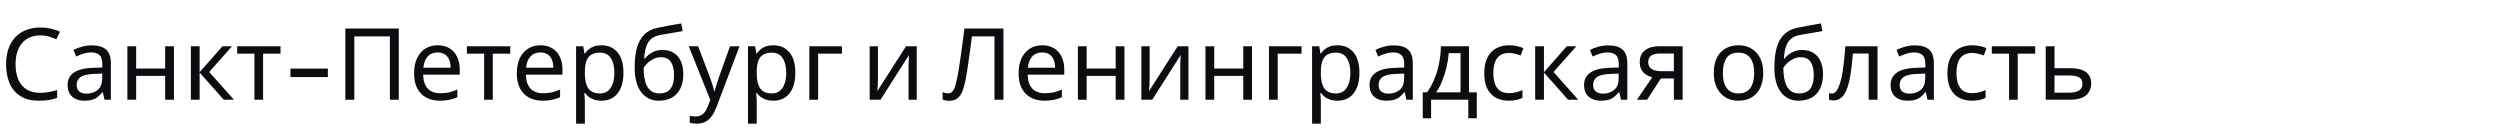 <?xml version="1.0" encoding="UTF-8"?> <svg xmlns="http://www.w3.org/2000/svg" width="351" height="18" viewBox="0 0 351 18" fill="none"><path d="M5.642 4.97C5.11 4.97 4.629 5.063 4.2 5.25C3.771 5.427 3.407 5.693 3.108 6.048C2.809 6.393 2.581 6.818 2.422 7.322C2.263 7.817 2.184 8.377 2.184 9.002C2.184 9.823 2.31 10.537 2.562 11.144C2.823 11.751 3.206 12.217 3.71 12.544C4.223 12.871 4.863 13.034 5.628 13.034C6.067 13.034 6.482 12.997 6.874 12.922C7.266 12.847 7.649 12.754 8.022 12.642V13.734C7.649 13.874 7.261 13.977 6.86 14.042C6.468 14.107 5.997 14.14 5.446 14.14C4.429 14.14 3.579 13.93 2.898 13.51C2.217 13.09 1.703 12.493 1.358 11.718C1.022 10.943 0.854 10.033 0.854 8.988C0.854 8.232 0.957 7.541 1.162 6.916C1.377 6.291 1.685 5.749 2.086 5.292C2.497 4.835 3.001 4.485 3.598 4.242C4.195 3.99 4.881 3.864 5.656 3.864C6.169 3.864 6.664 3.915 7.14 4.018C7.616 4.121 8.041 4.265 8.414 4.452L7.91 5.516C7.602 5.376 7.257 5.25 6.874 5.138C6.501 5.026 6.09 4.97 5.642 4.97ZM12.878 6.37C13.792 6.37 14.469 6.571 14.908 6.972C15.346 7.373 15.566 8.013 15.566 8.89V14H14.67L14.432 12.936H14.376C14.161 13.207 13.937 13.435 13.704 13.622C13.48 13.799 13.218 13.93 12.92 14.014C12.63 14.098 12.276 14.14 11.856 14.14C11.408 14.14 11.002 14.061 10.638 13.902C10.283 13.743 10.003 13.501 9.798 13.174C9.592 12.838 9.49 12.418 9.49 11.914C9.49 11.167 9.784 10.593 10.372 10.192C10.96 9.781 11.865 9.557 13.088 9.52L14.362 9.478V9.03C14.362 8.405 14.226 7.971 13.956 7.728C13.685 7.485 13.302 7.364 12.808 7.364C12.416 7.364 12.042 7.425 11.688 7.546C11.333 7.658 11.002 7.789 10.694 7.938L10.316 7.014C10.642 6.837 11.03 6.687 11.478 6.566C11.926 6.435 12.392 6.37 12.878 6.37ZM13.242 10.374C12.308 10.411 11.66 10.561 11.296 10.822C10.941 11.083 10.764 11.452 10.764 11.928C10.764 12.348 10.89 12.656 11.142 12.852C11.403 13.048 11.734 13.146 12.136 13.146C12.77 13.146 13.298 12.973 13.718 12.628C14.138 12.273 14.348 11.732 14.348 11.004V10.332L13.242 10.374ZM19.115 6.496V9.618H23.189V6.496H24.421V14H23.189V10.654H19.115V14H17.883V6.496H19.115ZM31.235 6.496H32.579L29.373 10.108L32.845 14H31.417L28.029 10.192V14H26.797V6.496H28.029V10.136L31.235 6.496ZM39.388 7.532H36.938V14H35.72V7.532H33.298V6.496H39.388V7.532ZM40.782 10.822V9.632H46.032V10.822H40.782ZM48.485 14V4.004H55.989V14H54.743V5.11H49.745V14H48.485ZM61.455 6.356C62.099 6.356 62.65 6.496 63.107 6.776C63.574 7.056 63.928 7.453 64.171 7.966C64.423 8.47 64.549 9.063 64.549 9.744V10.486H59.411C59.43 11.335 59.645 11.984 60.055 12.432C60.475 12.871 61.059 13.09 61.805 13.09C62.281 13.09 62.701 13.048 63.065 12.964C63.438 12.871 63.821 12.74 64.213 12.572V13.65C63.831 13.818 63.453 13.939 63.079 14.014C62.706 14.098 62.263 14.14 61.749 14.14C61.04 14.14 60.41 13.995 59.859 13.706C59.318 13.417 58.893 12.987 58.585 12.418C58.286 11.839 58.137 11.135 58.137 10.304C58.137 9.483 58.273 8.778 58.543 8.19C58.823 7.602 59.211 7.149 59.705 6.832C60.209 6.515 60.792 6.356 61.455 6.356ZM61.441 7.364C60.853 7.364 60.386 7.555 60.041 7.938C59.705 8.311 59.505 8.834 59.439 9.506H63.261C63.261 9.077 63.196 8.703 63.065 8.386C62.934 8.069 62.734 7.821 62.463 7.644C62.202 7.457 61.861 7.364 61.441 7.364ZM71.639 7.532H69.189V14H67.972V7.532H65.549V6.496H71.639V7.532ZM75.879 6.356C76.523 6.356 77.074 6.496 77.531 6.776C77.998 7.056 78.352 7.453 78.595 7.966C78.847 8.47 78.973 9.063 78.973 9.744V10.486H73.835C73.854 11.335 74.068 11.984 74.479 12.432C74.899 12.871 75.482 13.09 76.229 13.09C76.705 13.09 77.125 13.048 77.489 12.964C77.862 12.871 78.245 12.74 78.637 12.572V13.65C78.254 13.818 77.876 13.939 77.503 14.014C77.13 14.098 76.686 14.14 76.173 14.14C75.464 14.14 74.834 13.995 74.283 13.706C73.742 13.417 73.317 12.987 73.009 12.418C72.71 11.839 72.561 11.135 72.561 10.304C72.561 9.483 72.696 8.778 72.967 8.19C73.247 7.602 73.634 7.149 74.129 6.832C74.633 6.515 75.216 6.356 75.879 6.356ZM75.865 7.364C75.277 7.364 74.81 7.555 74.465 7.938C74.129 8.311 73.928 8.834 73.863 9.506H77.685C77.685 9.077 77.62 8.703 77.489 8.386C77.358 8.069 77.158 7.821 76.887 7.644C76.626 7.457 76.285 7.364 75.865 7.364ZM84.453 6.356C85.377 6.356 86.119 6.678 86.679 7.322C87.249 7.966 87.533 8.937 87.533 10.234C87.533 11.083 87.403 11.802 87.141 12.39C86.889 12.969 86.53 13.407 86.063 13.706C85.606 13.995 85.065 14.14 84.439 14.14C84.057 14.14 83.716 14.089 83.417 13.986C83.119 13.883 82.862 13.753 82.647 13.594C82.442 13.426 82.265 13.244 82.115 13.048H82.031C82.05 13.207 82.069 13.407 82.087 13.65C82.106 13.893 82.115 14.103 82.115 14.28V17.36H80.883V6.496H81.891L82.059 7.518H82.115C82.265 7.303 82.442 7.107 82.647 6.93C82.862 6.753 83.114 6.613 83.403 6.51C83.702 6.407 84.052 6.356 84.453 6.356ZM84.229 7.392C83.725 7.392 83.319 7.49 83.011 7.686C82.703 7.873 82.479 8.157 82.339 8.54C82.199 8.923 82.125 9.408 82.115 9.996V10.234C82.115 10.85 82.181 11.373 82.311 11.802C82.442 12.231 82.661 12.558 82.969 12.782C83.287 13.006 83.716 13.118 84.257 13.118C84.715 13.118 85.088 12.992 85.377 12.74C85.676 12.488 85.895 12.147 86.035 11.718C86.185 11.279 86.259 10.78 86.259 10.22C86.259 9.361 86.091 8.675 85.755 8.162C85.429 7.649 84.92 7.392 84.229 7.392ZM89.105 9.492C89.105 8.4 89.212 7.471 89.427 6.706C89.651 5.931 89.991 5.315 90.449 4.858C90.915 4.391 91.513 4.079 92.241 3.92C92.847 3.789 93.44 3.673 94.019 3.57C94.597 3.467 95.139 3.374 95.643 3.29L95.853 4.368C95.61 4.405 95.339 4.452 95.041 4.508C94.742 4.555 94.439 4.606 94.131 4.662C93.823 4.709 93.524 4.76 93.235 4.816C92.955 4.863 92.707 4.909 92.493 4.956C92.185 5.021 91.909 5.133 91.667 5.292C91.424 5.441 91.214 5.647 91.037 5.908C90.869 6.169 90.733 6.491 90.631 6.874C90.528 7.257 90.467 7.709 90.449 8.232H90.533C90.663 8.055 90.841 7.873 91.065 7.686C91.298 7.499 91.573 7.341 91.891 7.21C92.217 7.079 92.586 7.014 92.997 7.014C93.65 7.014 94.191 7.159 94.621 7.448C95.059 7.728 95.386 8.12 95.601 8.624C95.825 9.128 95.937 9.716 95.937 10.388C95.937 11.219 95.792 11.914 95.503 12.474C95.213 13.034 94.812 13.454 94.299 13.734C93.785 14.005 93.188 14.14 92.507 14.14C91.993 14.14 91.527 14.042 91.107 13.846C90.687 13.641 90.327 13.342 90.029 12.95C89.73 12.558 89.501 12.073 89.343 11.494C89.184 10.915 89.105 10.248 89.105 9.492ZM92.605 13.118C93.015 13.118 93.37 13.034 93.669 12.866C93.977 12.698 94.215 12.423 94.383 12.04C94.551 11.657 94.635 11.149 94.635 10.514C94.635 9.749 94.49 9.147 94.201 8.708C93.921 8.26 93.454 8.036 92.801 8.036C92.39 8.036 92.017 8.129 91.681 8.316C91.345 8.493 91.065 8.699 90.841 8.932C90.617 9.165 90.458 9.361 90.365 9.52C90.365 9.977 90.397 10.421 90.463 10.85C90.528 11.279 90.64 11.667 90.799 12.012C90.967 12.348 91.195 12.619 91.485 12.824C91.783 13.02 92.157 13.118 92.605 13.118ZM96.701 6.496H98.017L99.641 10.766C99.735 11.018 99.819 11.261 99.894 11.494C99.978 11.727 100.052 11.956 100.118 12.18C100.183 12.395 100.234 12.605 100.272 12.81H100.328C100.384 12.577 100.472 12.273 100.594 11.9C100.715 11.517 100.841 11.135 100.972 10.752L102.498 6.496H103.828L100.594 15.036C100.416 15.503 100.206 15.909 99.963 16.254C99.73 16.609 99.441 16.879 99.096 17.066C98.76 17.262 98.349 17.36 97.864 17.36C97.639 17.36 97.444 17.346 97.275 17.318C97.108 17.299 96.963 17.276 96.841 17.248V16.268C96.944 16.287 97.066 16.305 97.206 16.324C97.355 16.343 97.509 16.352 97.668 16.352C97.957 16.352 98.204 16.296 98.409 16.184C98.624 16.081 98.806 15.927 98.956 15.722C99.105 15.526 99.231 15.293 99.334 15.022L99.725 14.028L96.701 6.496ZM108.584 6.356C109.508 6.356 110.25 6.678 110.81 7.322C111.38 7.966 111.664 8.937 111.664 10.234C111.664 11.083 111.534 11.802 111.272 12.39C111.02 12.969 110.661 13.407 110.194 13.706C109.737 13.995 109.196 14.14 108.57 14.14C108.188 14.14 107.847 14.089 107.548 13.986C107.25 13.883 106.993 13.753 106.778 13.594C106.573 13.426 106.396 13.244 106.246 13.048H106.162C106.181 13.207 106.2 13.407 106.218 13.65C106.237 13.893 106.246 14.103 106.246 14.28V17.36H105.014V6.496H106.022L106.19 7.518H106.246C106.396 7.303 106.573 7.107 106.778 6.93C106.993 6.753 107.245 6.613 107.534 6.51C107.833 6.407 108.183 6.356 108.584 6.356ZM108.36 7.392C107.856 7.392 107.45 7.49 107.142 7.686C106.834 7.873 106.61 8.157 106.47 8.54C106.33 8.923 106.256 9.408 106.246 9.996V10.234C106.246 10.85 106.312 11.373 106.442 11.802C106.573 12.231 106.792 12.558 107.1 12.782C107.418 13.006 107.847 13.118 108.388 13.118C108.846 13.118 109.219 12.992 109.508 12.74C109.807 12.488 110.026 12.147 110.166 11.718C110.316 11.279 110.39 10.78 110.39 10.22C110.39 9.361 110.222 8.675 109.886 8.162C109.56 7.649 109.051 7.392 108.36 7.392ZM118.206 6.496V7.532H114.86V14H113.628V6.496H118.206ZM123.266 11.074C123.266 11.158 123.261 11.279 123.252 11.438C123.252 11.587 123.247 11.751 123.238 11.928C123.229 12.096 123.219 12.259 123.21 12.418C123.201 12.567 123.191 12.689 123.182 12.782L127.2 6.496H128.712V14H127.564V9.576C127.564 9.427 127.564 9.231 127.564 8.988C127.573 8.745 127.583 8.507 127.592 8.274C127.601 8.031 127.611 7.849 127.62 7.728L123.63 14H122.104V6.496H123.266V11.074ZM140.884 14H139.624V5.11H136.46C136.395 5.623 136.325 6.165 136.25 6.734C136.175 7.294 136.096 7.849 136.012 8.4C135.937 8.951 135.863 9.469 135.788 9.954C135.713 10.439 135.639 10.864 135.564 11.228C135.443 11.853 135.293 12.385 135.116 12.824C134.939 13.263 134.701 13.594 134.402 13.818C134.113 14.042 133.73 14.154 133.254 14.154C133.095 14.154 132.932 14.135 132.764 14.098C132.605 14.07 132.465 14.033 132.344 13.986V12.936C132.447 12.983 132.563 13.025 132.694 13.062C132.825 13.09 132.965 13.104 133.114 13.104C133.394 13.104 133.613 12.992 133.772 12.768C133.94 12.535 134.071 12.25 134.164 11.914C134.257 11.569 134.337 11.228 134.402 10.892C134.458 10.621 134.523 10.262 134.598 9.814C134.673 9.357 134.752 8.825 134.836 8.218C134.929 7.611 135.023 6.953 135.116 6.244C135.219 5.525 135.317 4.779 135.41 4.004H140.884V14ZM146.33 6.356C146.974 6.356 147.525 6.496 147.982 6.776C148.449 7.056 148.804 7.453 149.046 7.966C149.298 8.47 149.424 9.063 149.424 9.744V10.486H144.286C144.305 11.335 144.52 11.984 144.93 12.432C145.35 12.871 145.934 13.09 146.68 13.09C147.156 13.09 147.576 13.048 147.94 12.964C148.314 12.871 148.696 12.74 149.088 12.572V13.65C148.706 13.818 148.328 13.939 147.954 14.014C147.581 14.098 147.138 14.14 146.624 14.14C145.915 14.14 145.285 13.995 144.734 13.706C144.193 13.417 143.768 12.987 143.46 12.418C143.162 11.839 143.012 11.135 143.012 10.304C143.012 9.483 143.148 8.778 143.418 8.19C143.698 7.602 144.086 7.149 144.58 6.832C145.084 6.515 145.668 6.356 146.33 6.356ZM146.316 7.364C145.728 7.364 145.262 7.555 144.916 7.938C144.58 8.311 144.38 8.834 144.314 9.506H148.136C148.136 9.077 148.071 8.703 147.94 8.386C147.81 8.069 147.609 7.821 147.338 7.644C147.077 7.457 146.736 7.364 146.316 7.364ZM152.567 6.496V9.618H156.641V6.496H157.873V14H156.641V10.654H152.567V14H151.335V6.496H152.567ZM161.411 11.074C161.411 11.158 161.406 11.279 161.397 11.438C161.397 11.587 161.392 11.751 161.383 11.928C161.373 12.096 161.364 12.259 161.355 12.418C161.345 12.567 161.336 12.689 161.327 12.782L165.345 6.496H166.857V14H165.709V9.576C165.709 9.427 165.709 9.231 165.709 8.988C165.718 8.745 165.727 8.507 165.737 8.274C165.746 8.031 165.755 7.849 165.765 7.728L161.775 14H160.249V6.496H161.411V11.074ZM170.477 6.496V9.618H174.551V6.496H175.783V14H174.551V10.654H170.477V14H169.245V6.496H170.477ZM182.737 6.496V7.532H179.391V14H178.159V6.496H182.737ZM187.785 6.356C188.709 6.356 189.451 6.678 190.011 7.322C190.581 7.966 190.865 8.937 190.865 10.234C190.865 11.083 190.735 11.802 190.473 12.39C190.221 12.969 189.862 13.407 189.395 13.706C188.938 13.995 188.397 14.14 187.771 14.14C187.389 14.14 187.048 14.089 186.749 13.986C186.451 13.883 186.194 13.753 185.979 13.594C185.774 13.426 185.597 13.244 185.447 13.048H185.363C185.382 13.207 185.401 13.407 185.419 13.65C185.438 13.893 185.447 14.103 185.447 14.28V17.36H184.215V6.496H185.223L185.391 7.518H185.447C185.597 7.303 185.774 7.107 185.979 6.93C186.194 6.753 186.446 6.613 186.735 6.51C187.034 6.407 187.384 6.356 187.785 6.356ZM187.561 7.392C187.057 7.392 186.651 7.49 186.343 7.686C186.035 7.873 185.811 8.157 185.671 8.54C185.531 8.923 185.457 9.408 185.447 9.996V10.234C185.447 10.85 185.513 11.373 185.643 11.802C185.774 12.231 185.993 12.558 186.301 12.782C186.619 13.006 187.048 13.118 187.589 13.118C188.047 13.118 188.42 12.992 188.709 12.74C189.008 12.488 189.227 12.147 189.367 11.718C189.517 11.279 189.591 10.78 189.591 10.22C189.591 9.361 189.423 8.675 189.087 8.162C188.761 7.649 188.252 7.392 187.561 7.392ZM195.671 6.37C196.585 6.37 197.262 6.571 197.701 6.972C198.139 7.373 198.359 8.013 198.359 8.89V14H197.463L197.225 12.936H197.169C196.954 13.207 196.73 13.435 196.497 13.622C196.273 13.799 196.011 13.93 195.713 14.014C195.423 14.098 195.069 14.14 194.649 14.14C194.201 14.14 193.795 14.061 193.431 13.902C193.076 13.743 192.796 13.501 192.591 13.174C192.385 12.838 192.283 12.418 192.283 11.914C192.283 11.167 192.577 10.593 193.165 10.192C193.753 9.781 194.658 9.557 195.881 9.52L197.155 9.478V9.03C197.155 8.405 197.019 7.971 196.749 7.728C196.478 7.485 196.095 7.364 195.601 7.364C195.209 7.364 194.835 7.425 194.481 7.546C194.126 7.658 193.795 7.789 193.487 7.938L193.109 7.014C193.435 6.837 193.823 6.687 194.271 6.566C194.719 6.435 195.185 6.37 195.671 6.37ZM196.035 10.374C195.101 10.411 194.453 10.561 194.089 10.822C193.734 11.083 193.557 11.452 193.557 11.928C193.557 12.348 193.683 12.656 193.935 12.852C194.196 13.048 194.527 13.146 194.929 13.146C195.563 13.146 196.091 12.973 196.511 12.628C196.931 12.273 197.141 11.732 197.141 11.004V10.332L196.035 10.374ZM206.248 6.496V12.964H207.34V16.604H206.15V14H200.928V16.604H199.752V12.964H200.354C200.784 12.367 201.138 11.718 201.418 11.018C201.708 10.309 201.922 9.571 202.062 8.806C202.212 8.031 202.291 7.261 202.3 6.496H206.248ZM203.392 7.462C203.355 8.097 203.257 8.755 203.098 9.436C202.94 10.108 202.734 10.752 202.482 11.368C202.24 11.984 201.955 12.516 201.628 12.964H205.058V7.462H203.392ZM211.821 14.14C211.158 14.14 210.566 14.005 210.043 13.734C209.53 13.463 209.124 13.043 208.825 12.474C208.536 11.905 208.391 11.177 208.391 10.29C208.391 9.366 208.545 8.615 208.853 8.036C209.161 7.457 209.576 7.033 210.099 6.762C210.631 6.491 211.233 6.356 211.905 6.356C212.288 6.356 212.656 6.398 213.011 6.482C213.366 6.557 213.655 6.65 213.879 6.762L213.501 7.784C213.277 7.7 213.016 7.621 212.717 7.546C212.418 7.471 212.138 7.434 211.877 7.434C211.373 7.434 210.958 7.541 210.631 7.756C210.304 7.971 210.062 8.288 209.903 8.708C209.744 9.128 209.665 9.651 209.665 10.276C209.665 10.873 209.744 11.382 209.903 11.802C210.062 12.222 210.3 12.539 210.617 12.754C210.934 12.969 211.331 13.076 211.807 13.076C212.218 13.076 212.577 13.034 212.885 12.95C213.202 12.866 213.492 12.763 213.753 12.642V13.734C213.501 13.865 213.221 13.963 212.913 14.028C212.614 14.103 212.25 14.14 211.821 14.14ZM219.976 6.496H221.32L218.114 10.108L221.586 14H220.158L216.77 10.192V14H215.538V6.496H216.77V10.136L219.976 6.496ZM225.79 6.37C226.704 6.37 227.381 6.571 227.82 6.972C228.258 7.373 228.478 8.013 228.478 8.89V14H227.582L227.344 12.936H227.288C227.073 13.207 226.849 13.435 226.616 13.622C226.392 13.799 226.13 13.93 225.832 14.014C225.542 14.098 225.188 14.14 224.768 14.14C224.32 14.14 223.914 14.061 223.55 13.902C223.195 13.743 222.915 13.501 222.71 13.174C222.504 12.838 222.402 12.418 222.402 11.914C222.402 11.167 222.696 10.593 223.284 10.192C223.872 9.781 224.777 9.557 226 9.52L227.274 9.478V9.03C227.274 8.405 227.138 7.971 226.868 7.728C226.597 7.485 226.214 7.364 225.72 7.364C225.328 7.364 224.954 7.425 224.6 7.546C224.245 7.658 223.914 7.789 223.606 7.938L223.228 7.014C223.554 6.837 223.942 6.687 224.39 6.566C224.838 6.435 225.304 6.37 225.79 6.37ZM226.154 10.374C225.22 10.411 224.572 10.561 224.208 10.822C223.853 11.083 223.676 11.452 223.676 11.928C223.676 12.348 223.802 12.656 224.054 12.852C224.315 13.048 224.646 13.146 225.048 13.146C225.682 13.146 226.21 12.973 226.63 12.628C227.05 12.273 227.26 11.732 227.26 11.004V10.332L226.154 10.374ZM231.257 14H229.829L231.971 10.85C231.682 10.775 231.402 10.659 231.131 10.5C230.861 10.332 230.641 10.103 230.473 9.814C230.305 9.515 230.221 9.147 230.221 8.708C230.221 7.989 230.464 7.443 230.949 7.07C231.435 6.687 232.079 6.496 232.881 6.496H236.241V14H235.009V11.018H233.189L231.257 14ZM231.411 8.722C231.411 9.151 231.57 9.473 231.887 9.688C232.214 9.893 232.667 9.996 233.245 9.996H235.009V7.518H233.007C232.438 7.518 232.027 7.63 231.775 7.854C231.533 8.078 231.411 8.367 231.411 8.722ZM247.56 10.234C247.56 10.859 247.476 11.415 247.308 11.9C247.149 12.376 246.916 12.782 246.608 13.118C246.309 13.454 245.94 13.711 245.502 13.888C245.072 14.056 244.592 14.14 244.06 14.14C243.565 14.14 243.108 14.056 242.688 13.888C242.268 13.711 241.904 13.454 241.596 13.118C241.288 12.782 241.045 12.376 240.868 11.9C240.7 11.415 240.616 10.859 240.616 10.234C240.616 9.403 240.756 8.703 241.036 8.134C241.316 7.555 241.717 7.117 242.24 6.818C242.762 6.51 243.383 6.356 244.102 6.356C244.783 6.356 245.38 6.51 245.894 6.818C246.416 7.117 246.822 7.555 247.112 8.134C247.41 8.703 247.56 9.403 247.56 10.234ZM241.89 10.234C241.89 10.822 241.964 11.335 242.114 11.774C242.272 12.203 242.515 12.535 242.842 12.768C243.168 13.001 243.584 13.118 244.088 13.118C244.592 13.118 245.007 13.001 245.334 12.768C245.66 12.535 245.898 12.203 246.048 11.774C246.206 11.335 246.286 10.822 246.286 10.234C246.286 9.637 246.206 9.128 246.048 8.708C245.889 8.288 245.646 7.966 245.32 7.742C245.002 7.509 244.587 7.392 244.074 7.392C243.308 7.392 242.753 7.644 242.408 8.148C242.062 8.652 241.89 9.347 241.89 10.234ZM249.12 9.492C249.12 8.4 249.228 7.471 249.442 6.706C249.666 5.931 250.007 5.315 250.464 4.858C250.931 4.391 251.528 4.079 252.256 3.92C252.863 3.789 253.456 3.673 254.034 3.57C254.613 3.467 255.154 3.374 255.658 3.29L255.868 4.368C255.626 4.405 255.355 4.452 255.056 4.508C254.758 4.555 254.454 4.606 254.146 4.662C253.838 4.709 253.54 4.76 253.25 4.816C252.97 4.863 252.723 4.909 252.508 4.956C252.2 5.021 251.925 5.133 251.682 5.292C251.44 5.441 251.23 5.647 251.052 5.908C250.884 6.169 250.749 6.491 250.646 6.874C250.544 7.257 250.483 7.709 250.464 8.232H250.548C250.679 8.055 250.856 7.873 251.08 7.686C251.314 7.499 251.589 7.341 251.906 7.21C252.233 7.079 252.602 7.014 253.012 7.014C253.666 7.014 254.207 7.159 254.636 7.448C255.075 7.728 255.402 8.12 255.616 8.624C255.84 9.128 255.952 9.716 255.952 10.388C255.952 11.219 255.808 11.914 255.518 12.474C255.229 13.034 254.828 13.454 254.314 13.734C253.801 14.005 253.204 14.14 252.522 14.14C252.009 14.14 251.542 14.042 251.122 13.846C250.702 13.641 250.343 13.342 250.044 12.95C249.746 12.558 249.517 12.073 249.358 11.494C249.2 10.915 249.12 10.248 249.12 9.492ZM252.62 13.118C253.031 13.118 253.386 13.034 253.684 12.866C253.992 12.698 254.23 12.423 254.398 12.04C254.566 11.657 254.65 11.149 254.65 10.514C254.65 9.749 254.506 9.147 254.216 8.708C253.936 8.26 253.47 8.036 252.816 8.036C252.406 8.036 252.032 8.129 251.696 8.316C251.36 8.493 251.08 8.699 250.856 8.932C250.632 9.165 250.474 9.361 250.38 9.52C250.38 9.977 250.413 10.421 250.478 10.85C250.544 11.279 250.656 11.667 250.814 12.012C250.982 12.348 251.211 12.619 251.5 12.824C251.799 13.02 252.172 13.118 252.62 13.118ZM263.605 14H262.359V7.518H260.147C260.054 8.703 259.937 9.716 259.797 10.556C259.657 11.387 259.48 12.063 259.265 12.586C259.05 13.109 258.794 13.491 258.495 13.734C258.196 13.977 257.846 14.098 257.445 14.098C257.324 14.098 257.202 14.089 257.081 14.07C256.969 14.061 256.876 14.037 256.801 14V13.076C256.857 13.095 256.918 13.109 256.983 13.118C257.048 13.127 257.114 13.132 257.179 13.132C257.384 13.132 257.571 13.048 257.739 12.88C257.907 12.712 258.056 12.455 258.187 12.11C258.327 11.765 258.453 11.331 258.565 10.808C258.677 10.276 258.775 9.651 258.859 8.932C258.943 8.213 259.018 7.401 259.083 6.496H263.605V14ZM268.829 6.37C269.744 6.37 270.42 6.571 270.859 6.972C271.298 7.373 271.517 8.013 271.517 8.89V14H270.621L270.383 12.936H270.327C270.112 13.207 269.888 13.435 269.655 13.622C269.431 13.799 269.17 13.93 268.871 14.014C268.582 14.098 268.227 14.14 267.807 14.14C267.359 14.14 266.953 14.061 266.589 13.902C266.234 13.743 265.954 13.501 265.749 13.174C265.544 12.838 265.441 12.418 265.441 11.914C265.441 11.167 265.735 10.593 266.323 10.192C266.911 9.781 267.816 9.557 269.039 9.52L270.313 9.478V9.03C270.313 8.405 270.178 7.971 269.907 7.728C269.636 7.485 269.254 7.364 268.759 7.364C268.367 7.364 267.994 7.425 267.639 7.546C267.284 7.658 266.953 7.789 266.645 7.938L266.267 7.014C266.594 6.837 266.981 6.687 267.429 6.566C267.877 6.435 268.344 6.37 268.829 6.37ZM269.193 10.374C268.26 10.411 267.611 10.561 267.247 10.822C266.892 11.083 266.715 11.452 266.715 11.928C266.715 12.348 266.841 12.656 267.093 12.852C267.354 13.048 267.686 13.146 268.087 13.146C268.722 13.146 269.249 12.973 269.669 12.628C270.089 12.273 270.299 11.732 270.299 11.004V10.332L269.193 10.374ZM276.845 14.14C276.182 14.14 275.589 14.005 275.067 13.734C274.553 13.463 274.147 13.043 273.849 12.474C273.559 11.905 273.415 11.177 273.415 10.29C273.415 9.366 273.569 8.615 273.877 8.036C274.185 7.457 274.6 7.033 275.123 6.762C275.655 6.491 276.257 6.356 276.929 6.356C277.311 6.356 277.68 6.398 278.035 6.482C278.389 6.557 278.679 6.65 278.903 6.762L278.525 7.784C278.301 7.7 278.039 7.621 277.741 7.546C277.442 7.471 277.162 7.434 276.901 7.434C276.397 7.434 275.981 7.541 275.655 7.756C275.328 7.971 275.085 8.288 274.927 8.708C274.768 9.128 274.689 9.651 274.689 10.276C274.689 10.873 274.768 11.382 274.927 11.802C275.085 12.222 275.323 12.539 275.641 12.754C275.958 12.969 276.355 13.076 276.831 13.076C277.241 13.076 277.601 13.034 277.909 12.95C278.226 12.866 278.515 12.763 278.777 12.642V13.734C278.525 13.865 278.245 13.963 277.937 14.028C277.638 14.103 277.274 14.14 276.845 14.14ZM285.741 7.532H283.291V14H282.073V7.532H279.651V6.496H285.741V7.532ZM290.677 9.576C291.331 9.576 291.872 9.655 292.301 9.814C292.731 9.973 293.053 10.211 293.267 10.528C293.491 10.836 293.603 11.228 293.603 11.704C293.603 12.171 293.496 12.577 293.281 12.922C293.076 13.267 292.754 13.533 292.315 13.72C291.877 13.907 291.312 14 290.621 14H287.219V6.496H288.451V9.576H290.677ZM292.371 11.774C292.371 11.317 292.208 11.009 291.881 10.85C291.564 10.682 291.116 10.598 290.537 10.598H288.451V13.006H290.565C291.088 13.006 291.517 12.913 291.853 12.726C292.199 12.539 292.371 12.222 292.371 11.774Z" fill="#0B0D11"></path></svg> 